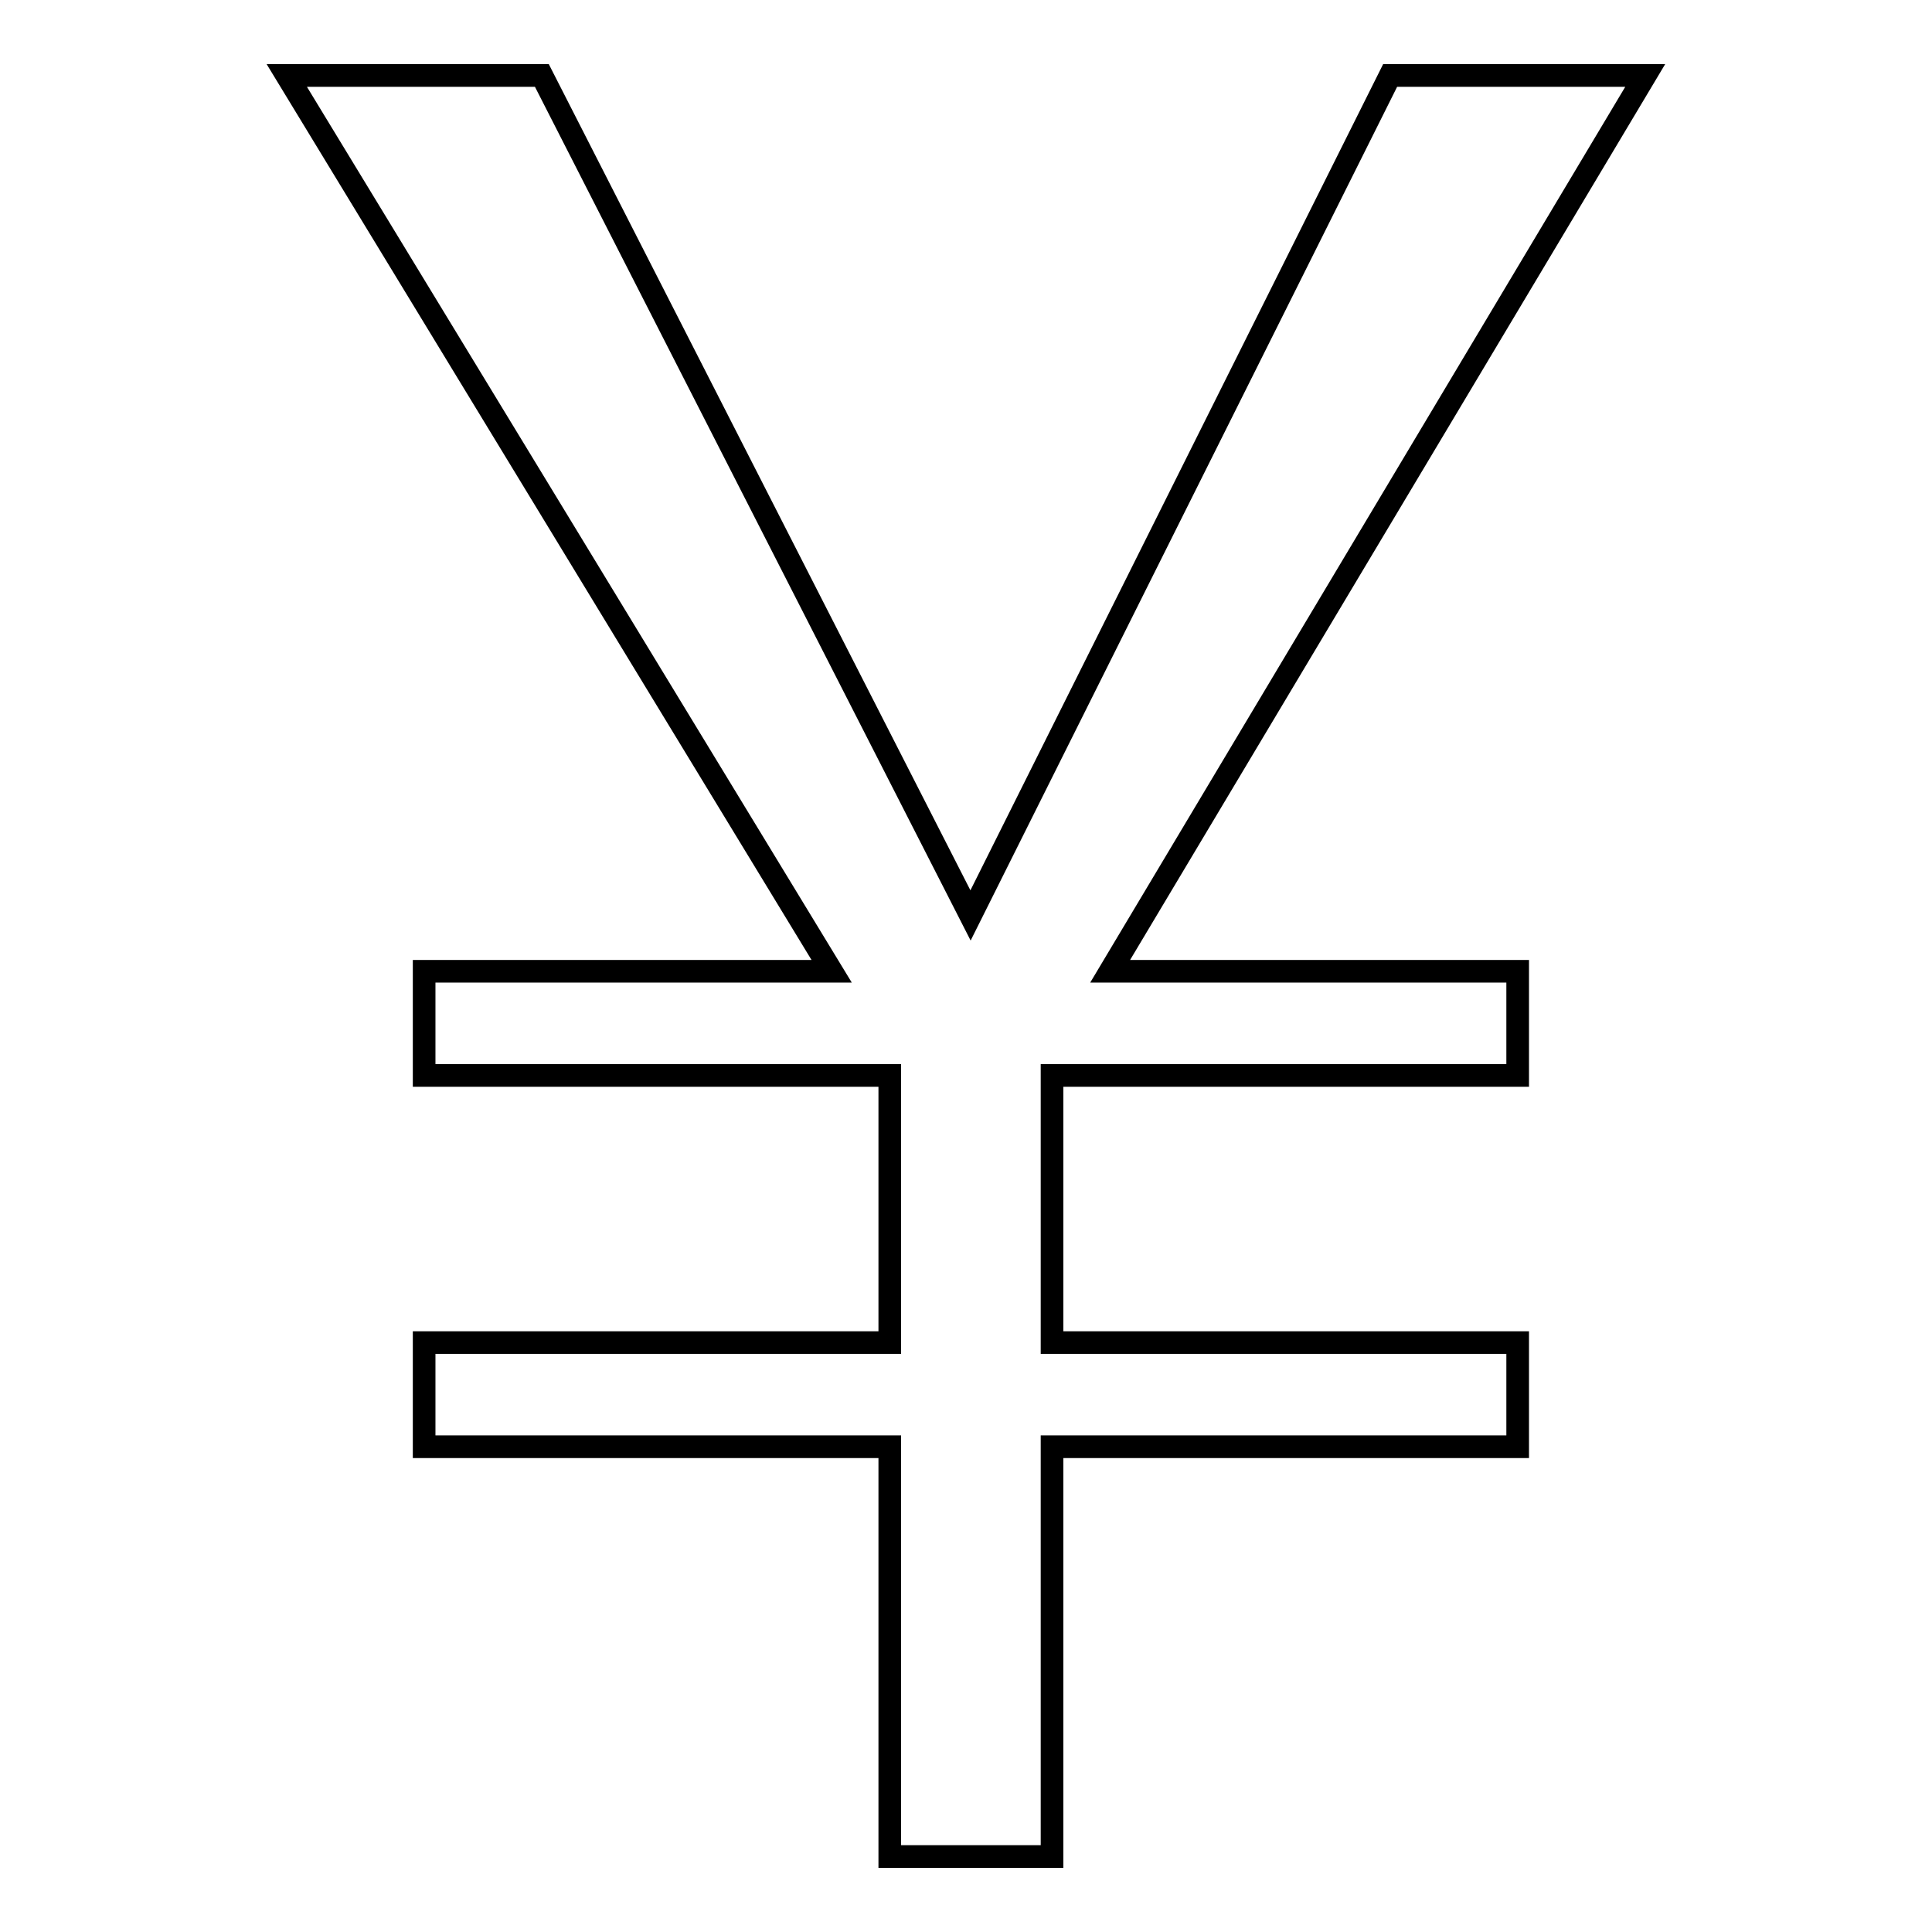 <?xml version="1.0" encoding="utf-8"?>
<!-- Svg Vector Icons : http://www.onlinewebfonts.com/icon -->
<!DOCTYPE svg PUBLIC "-//W3C//DTD SVG 1.1//EN" "http://www.w3.org/Graphics/SVG/1.1/DTD/svg11.dtd">
<svg version="1.1" xmlns="http://www.w3.org/2000/svg" xmlns:xlink="http://www.w3.org/1999/xlink" x="0px" y="0px" viewBox="0 0 256 256" enable-background="new 0 0 256 256" xml:space="preserve">
<g><g><path stroke-width="3" fill-opacity="0" stroke="#000000"  d="M110.2,128.7h-54v13.8h61.7v35.4H56.2v13.8h61.7V246h21.5v-54.3h61.7v-13.8h-61.7v-35.4h61.7v-13.8h-54L218,10h-33.8l-55.6,111.3L71.8,10H38L110.2,128.7L110.2,128.7z"/></g></g>
</svg>